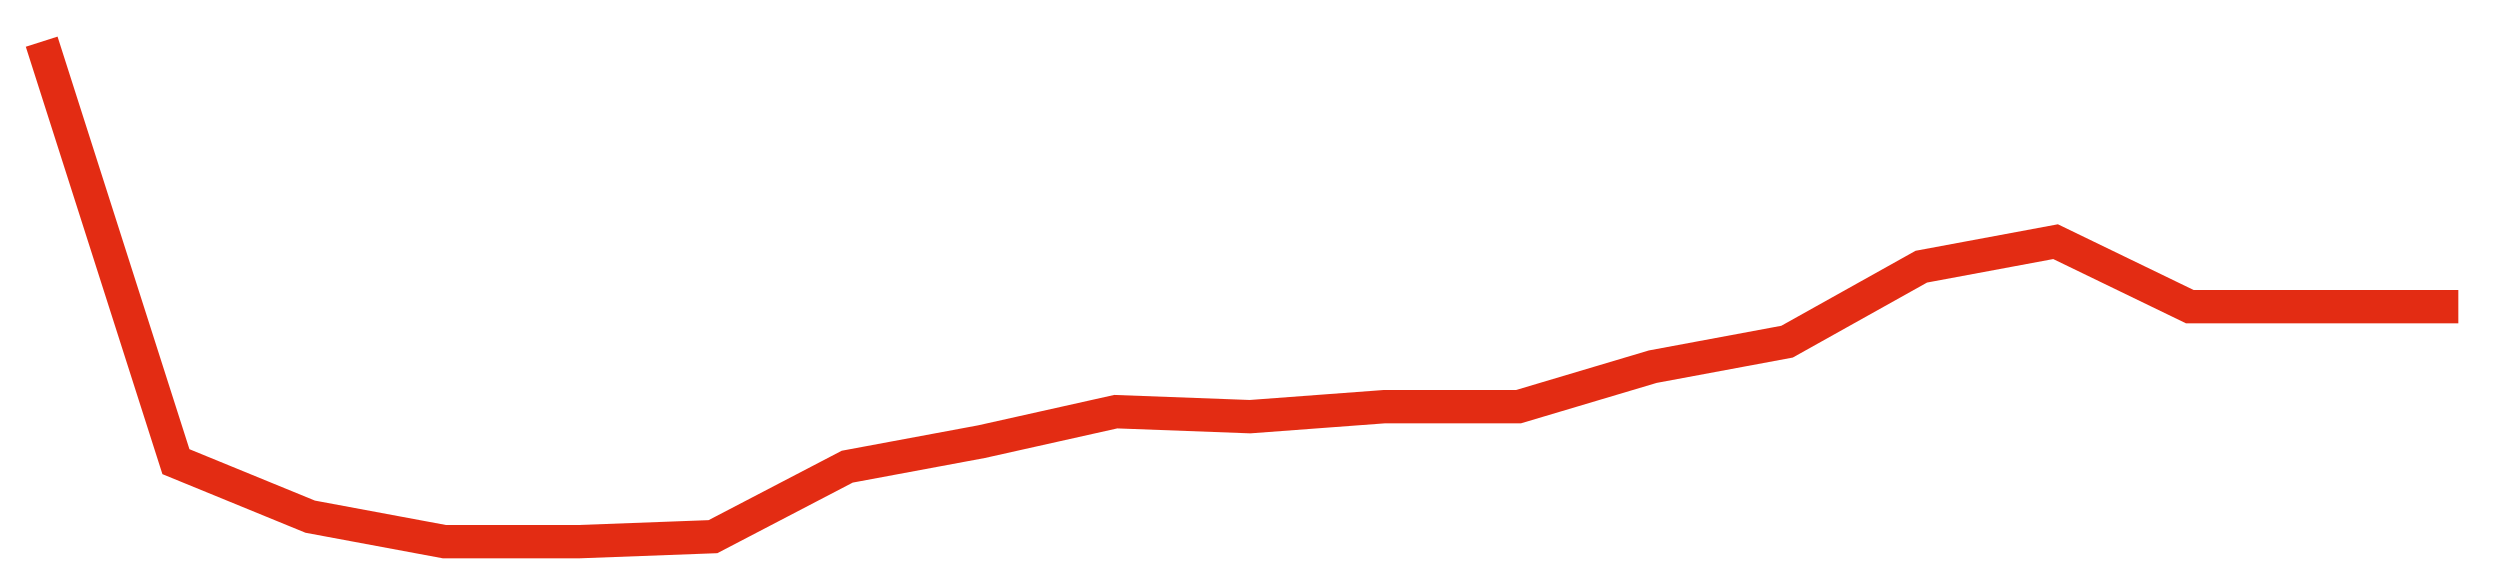 <svg width="300" height="70" viewBox="0 0 300 70" xmlns="http://www.w3.org/2000/svg">
    <path d="M 5,5 L 21.111,55.4 L 37.222,62 L 53.333,65 L 69.444,65 L 85.556,64.4 L 101.667,56 L 117.778,53 L 133.889,49.4 L 150,50 L 166.111,48.8 L 182.222,48.8 L 198.333,44 L 214.444,41 L 230.556,32 L 246.667,29 L 262.778,36.8 L 278.889,36.8 L 295,36.8" fill="none" stroke="#E32C13" stroke-width="4"/>
</svg>